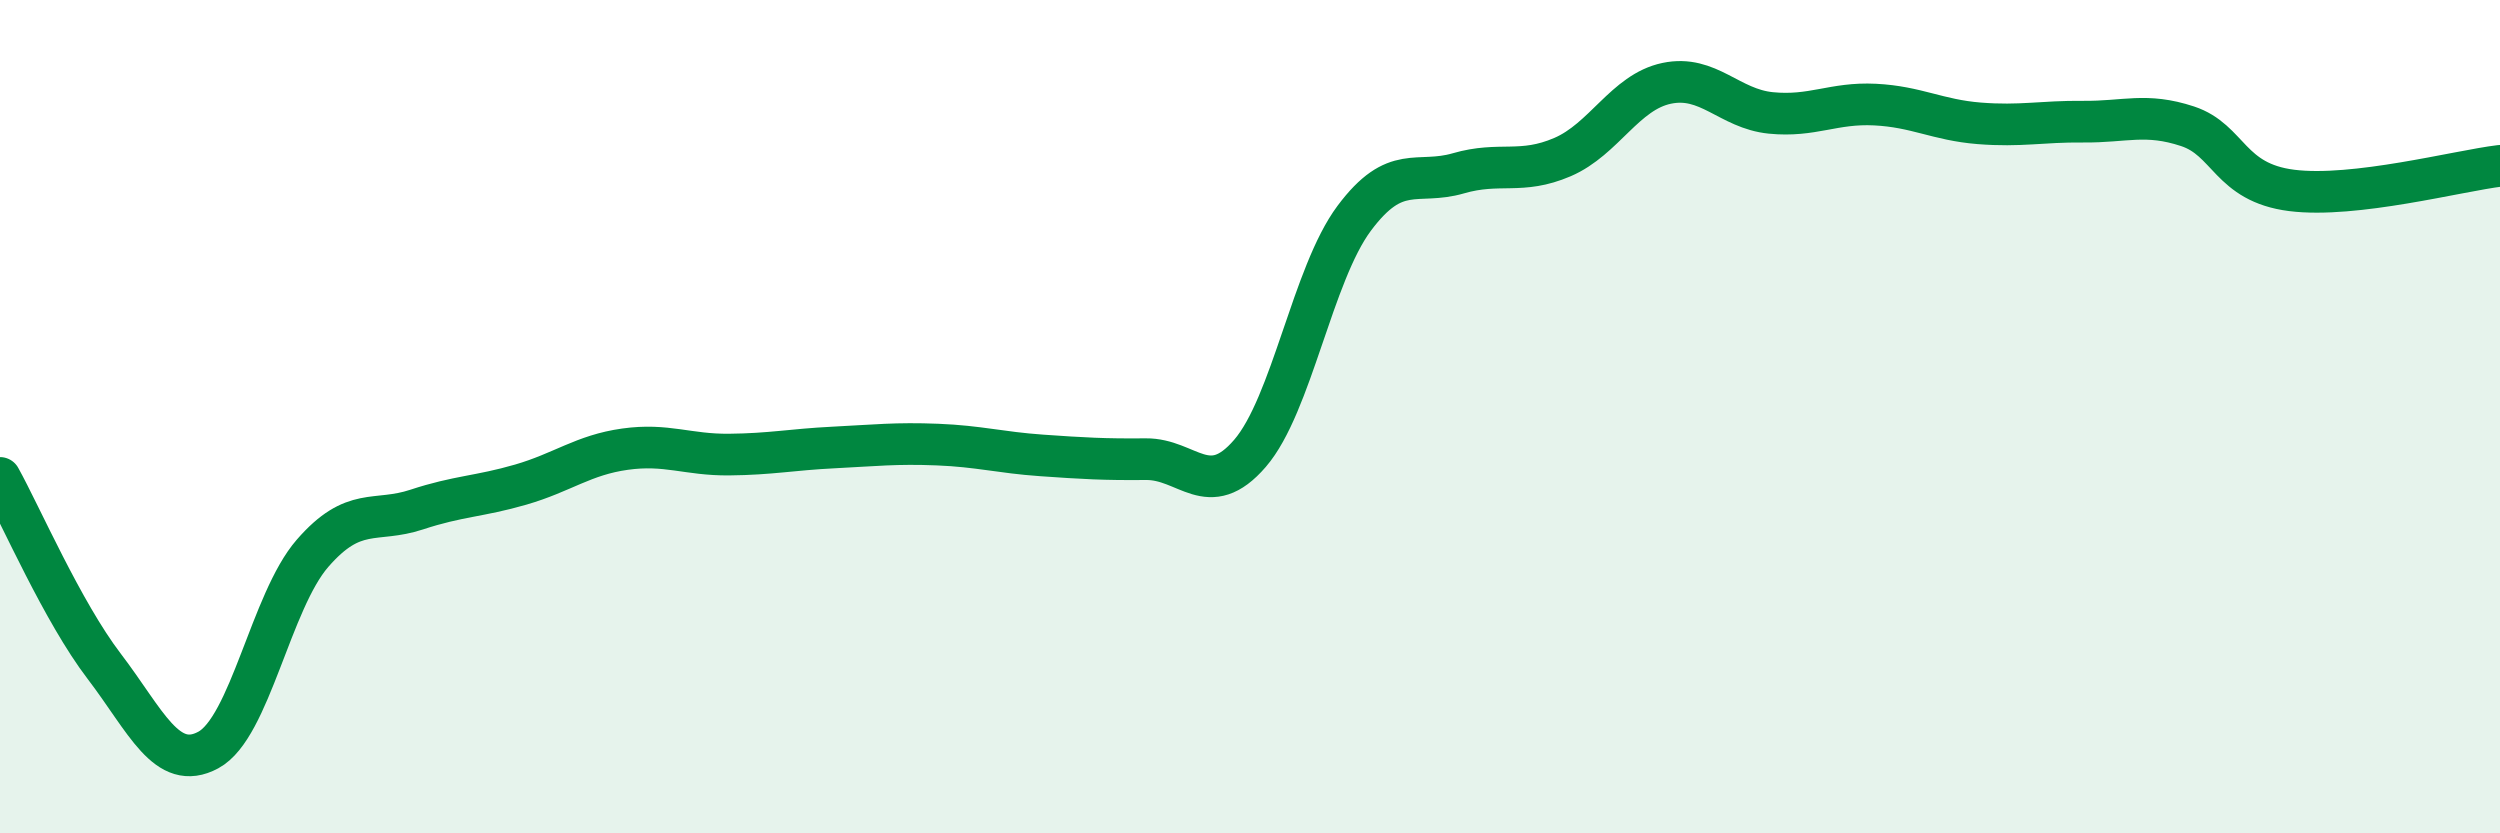 
    <svg width="60" height="20" viewBox="0 0 60 20" xmlns="http://www.w3.org/2000/svg">
      <path
        d="M 0,11.47 C 0.5,12.37 1.5,14.68 2.5,15.99 C 3.5,17.3 4,18.54 5,18 C 6,17.46 6.5,14.43 7.5,13.28 C 8.5,12.13 9,12.56 10,12.23 C 11,11.9 11.5,11.92 12.5,11.63 C 13.5,11.34 14,10.92 15,10.78 C 16,10.64 16.5,10.92 17.5,10.91 C 18.5,10.9 19,10.79 20,10.74 C 21,10.69 21.5,10.63 22.5,10.67 C 23.5,10.71 24,10.86 25,10.93 C 26,11 26.5,11.03 27.5,11.02 C 28.5,11.01 29,12.04 30,10.88 C 31,9.72 31.5,6.58 32.5,5.24 C 33.5,3.9 34,4.45 35,4.16 C 36,3.87 36.5,4.2 37.5,3.77 C 38.5,3.34 39,2.21 40,2 C 41,1.79 41.5,2.61 42.5,2.71 C 43.5,2.81 44,2.46 45,2.51 C 46,2.56 46.5,2.88 47.5,2.96 C 48.5,3.04 49,2.91 50,2.92 C 51,2.93 51.5,2.7 52.5,3.03 C 53.5,3.36 53.5,4.38 55,4.57 C 56.5,4.76 59,4.1 60,3.98L60 20L0 20Z"
        fill="#008740"
        opacity="0.1"
        stroke-linecap="round"
        stroke-linejoin="round"
      />
      <path
        d="M 0,11.47 C 0.5,12.37 1.5,14.68 2.5,15.99 C 3.5,17.3 4,18.54 5,18 C 6,17.46 6.5,14.43 7.5,13.28 C 8.5,12.13 9,12.56 10,12.23 C 11,11.9 11.5,11.92 12.5,11.63 C 13.5,11.34 14,10.92 15,10.78 C 16,10.64 16.5,10.92 17.5,10.91 C 18.5,10.9 19,10.79 20,10.74 C 21,10.69 21.5,10.63 22.5,10.67 C 23.5,10.71 24,10.86 25,10.93 C 26,11 26.5,11.03 27.5,11.02 C 28.5,11.01 29,12.04 30,10.88 C 31,9.72 31.5,6.58 32.5,5.24 C 33.5,3.9 34,4.45 35,4.16 C 36,3.87 36.5,4.2 37.5,3.77 C 38.5,3.34 39,2.21 40,2 C 41,1.79 41.5,2.61 42.5,2.71 C 43.5,2.81 44,2.46 45,2.51 C 46,2.56 46.5,2.88 47.5,2.96 C 48.5,3.04 49,2.91 50,2.92 C 51,2.93 51.5,2.7 52.5,3.03 C 53.5,3.36 53.5,4.38 55,4.57 C 56.5,4.76 59,4.1 60,3.98"
        stroke="#008740"
        stroke-width="1"
        fill="none"
        stroke-linecap="round"
        stroke-linejoin="round"
      />
    </svg>
  
